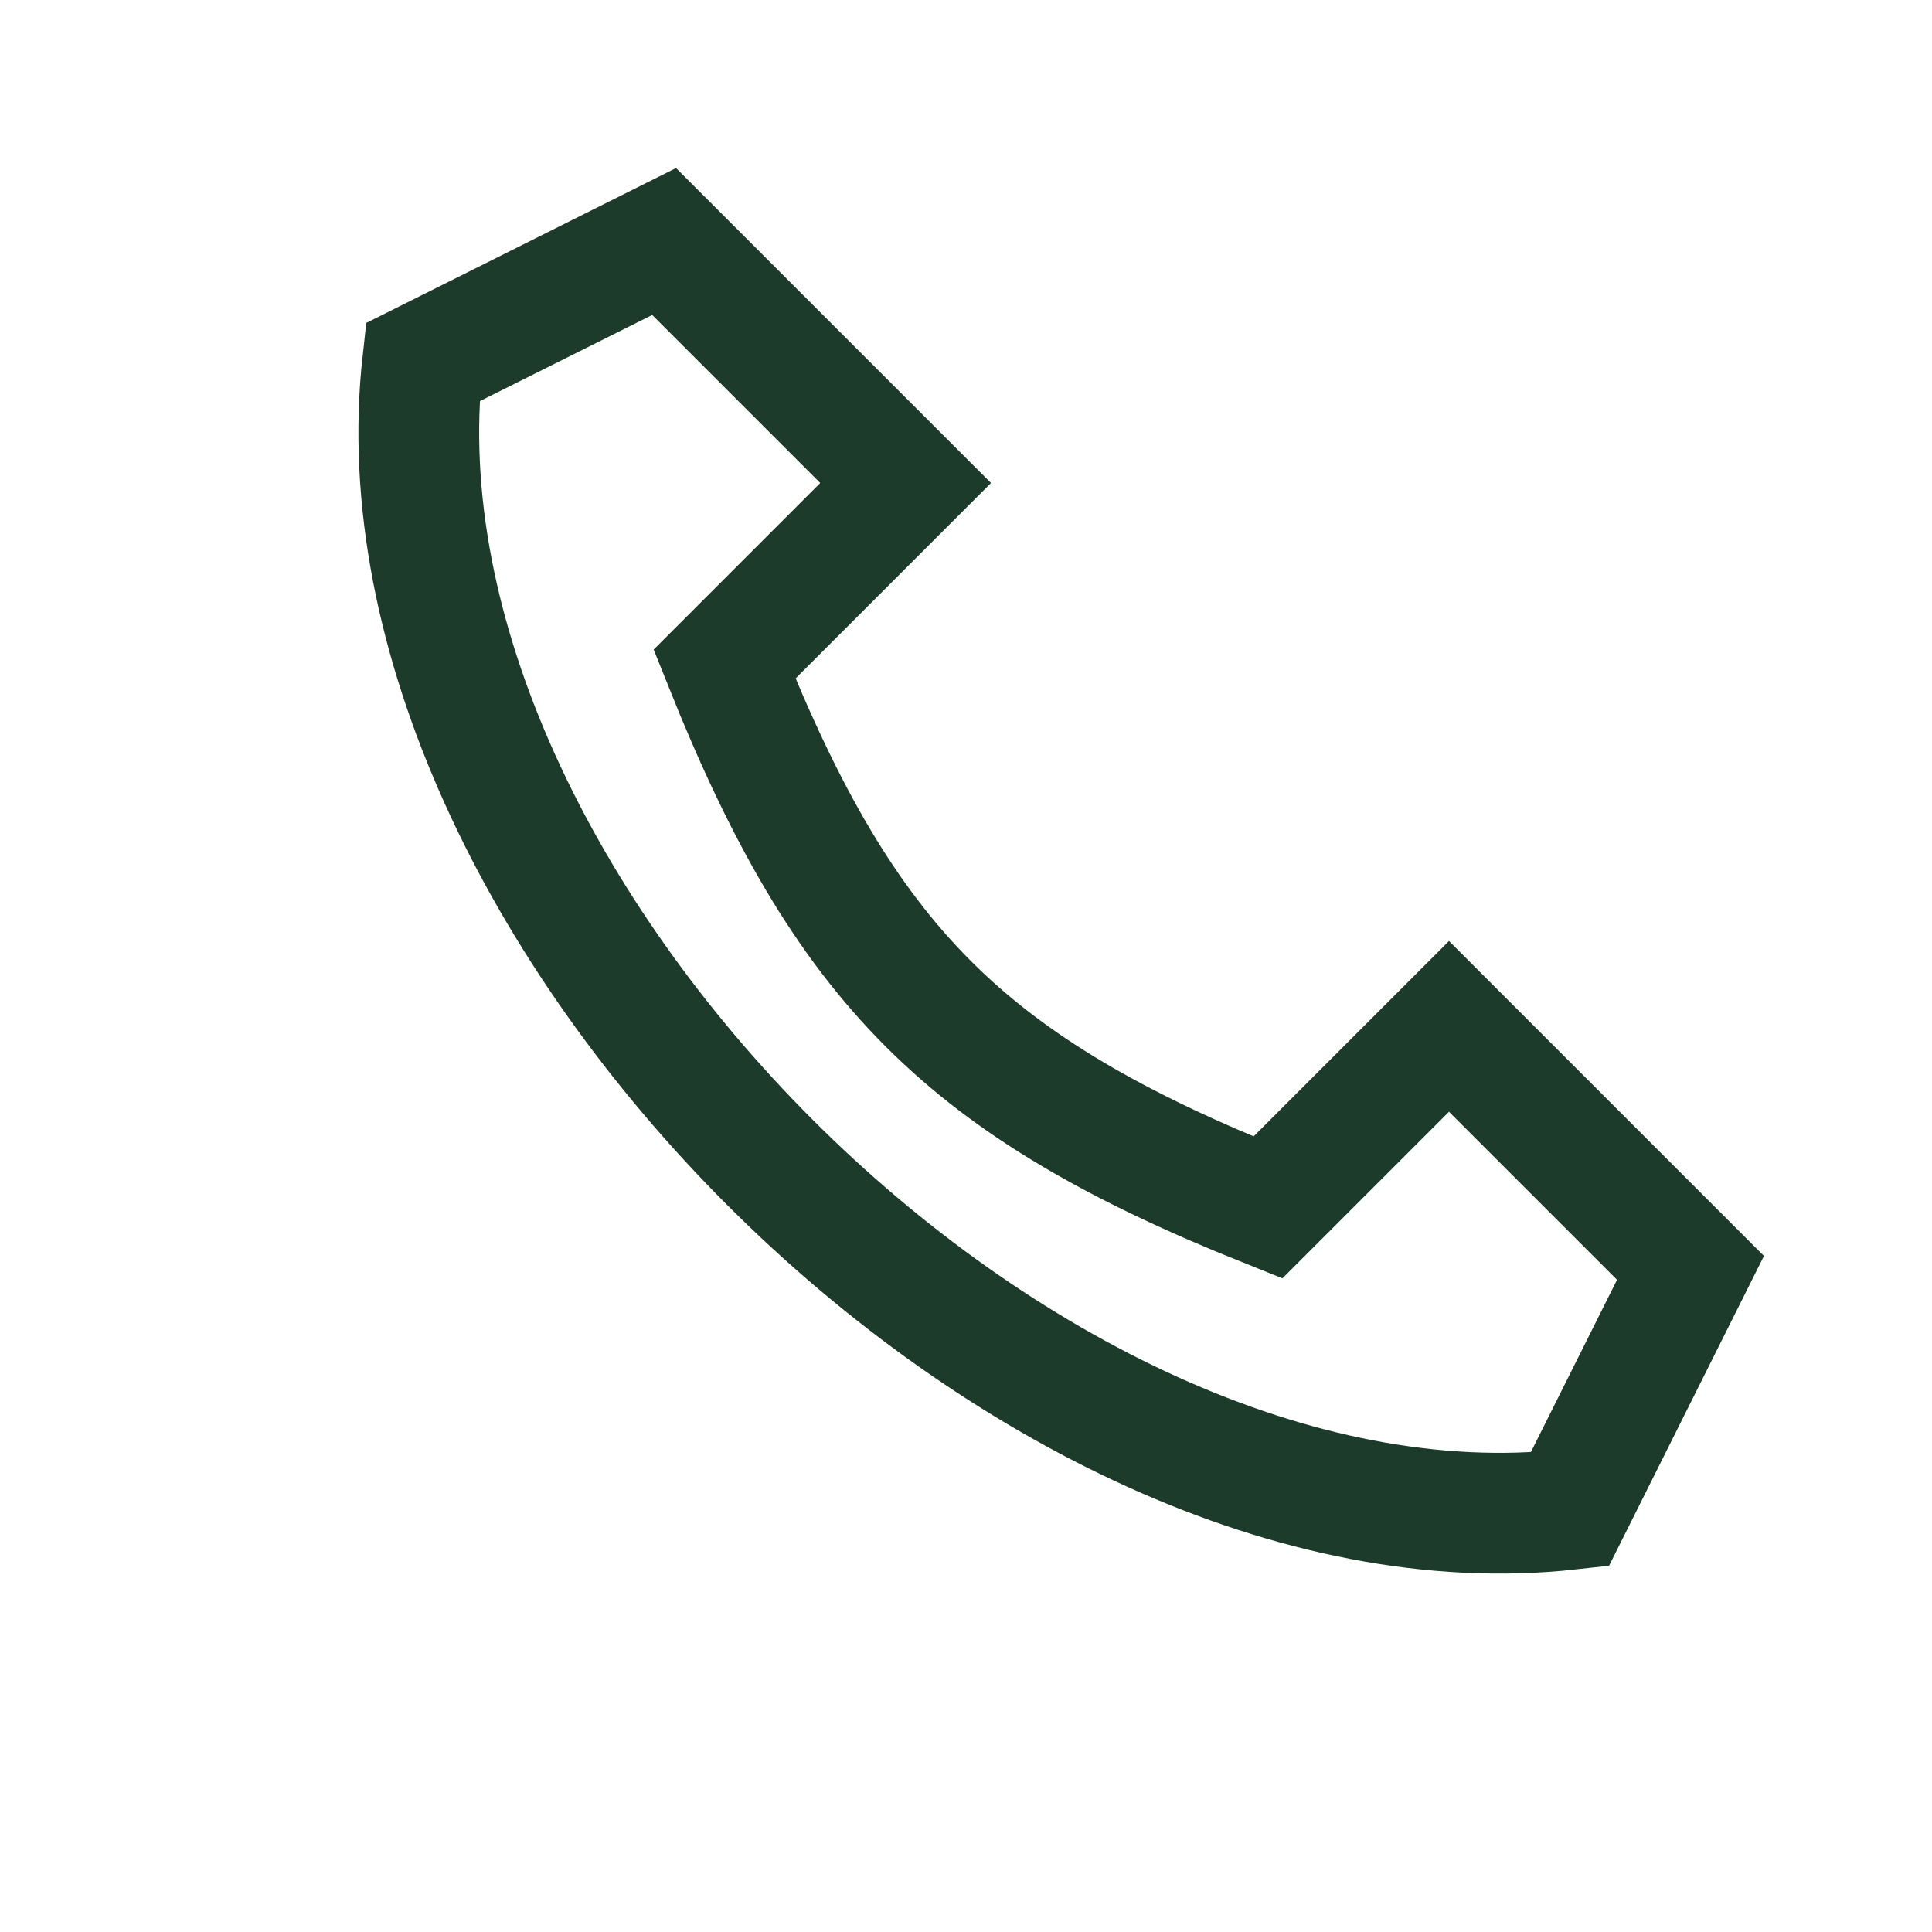 <?xml version="1.0" encoding="UTF-8"?>
<svg xmlns="http://www.w3.org/2000/svg" width="32" height="32" viewBox="0 0 32 32"><path d="M7 6c-1 9 10 20 19 19l2-4-4-4-3 3c-5-2-7-4-9-9l3-3-4-4z" fill="none" stroke="#1D3B2A" stroke-width="2"/></svg>